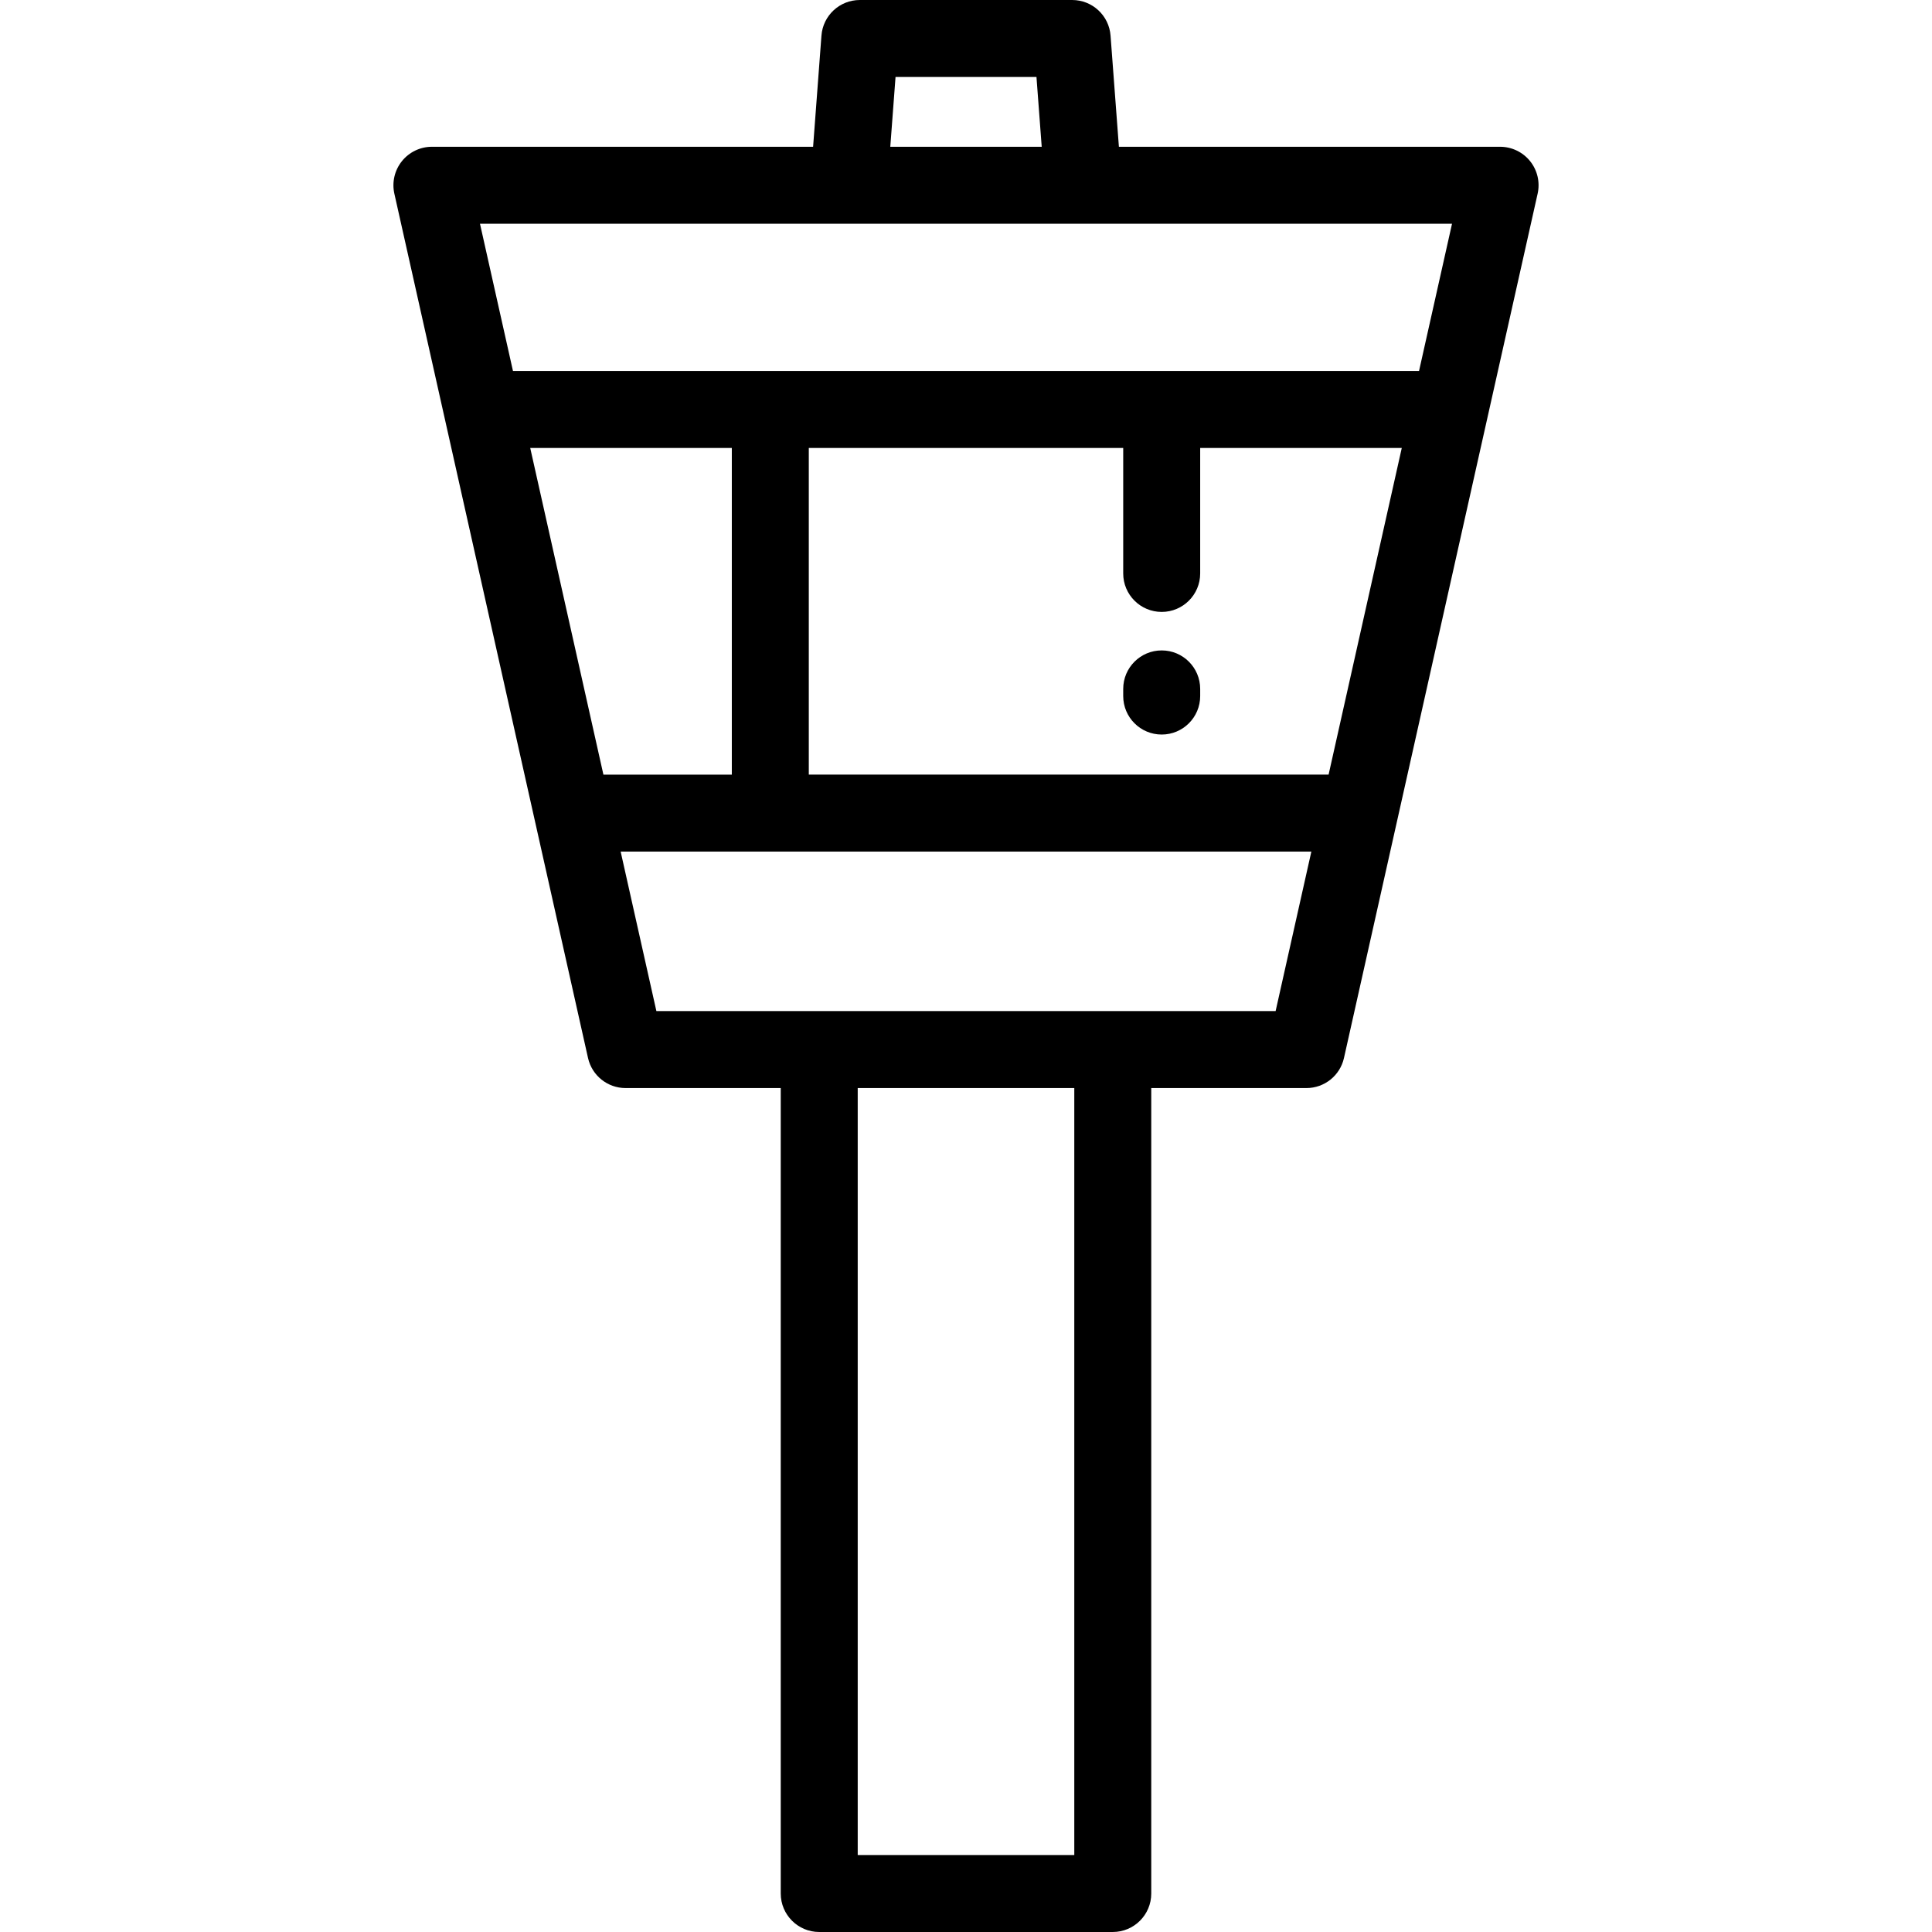 <?xml version="1.0" encoding="iso-8859-1"?>
<!-- Generator: Adobe Illustrator 19.0.0, SVG Export Plug-In . SVG Version: 6.00 Build 0)  -->
<svg version="1.1" id="Layer_1" xmlns="http://www.w3.org/2000/svg" xmlns:xlink="http://www.w3.org/1999/xlink" x="0px" y="0px"
	 viewBox="0 0 512 512" style="enable-background:new 0 0 512 512;" xml:space="preserve">
<g>
	<g>
		<path d="M405.5,42.72c-1.935-2.417-4.865-3.825-7.961-3.825H296.52l-2.213-29.46C293.908,4.113,289.473,0,284.137,0h-56.273
			c-5.336,0-9.771,4.113-10.171,9.435l-2.213,29.46H114.462c-3.096,0-6.026,1.406-7.961,3.825c-1.936,2.417-2.668,5.583-1.992,8.605
			l13.315,59.425l23.966,106.964l14.04,62.665c1.043,4.658,5.179,7.969,9.952,7.969h41.122v213.453
			c0,5.633,4.566,10.199,10.199,10.199h77.791c5.633,0,10.199-4.566,10.199-10.199V288.348h41.122c4.774,0,8.909-3.312,9.952-7.969
			l14.04-62.665l23.966-106.964l13.315-59.425C408.168,48.303,407.435,45.138,405.5,42.72z M237.326,20.398h37.348l1.389,18.497
			h-40.128L237.326,20.398z M140.515,118.719h53.425v86.566H159.91L140.515,118.719z M284.697,491.602h-57.393V288.348h57.393
			V491.602z M338.051,267.949H173.95l-9.47-42.267h183.041L338.051,267.949z M352.091,205.284H214.339v-86.566h83.323v33.249
			c0,5.633,4.566,10.199,10.199,10.199c5.633,0,10.199-4.566,10.199-10.199v-33.249h53.425L352.091,205.284z M376.058,98.32H135.944
			L127.2,59.294h257.601L376.058,98.32z"/>
	</g>
</g>
<g>
	<g>
		<path d="M307.862,172.367c-5.633,0-10.199,4.566-10.199,10.199v1.896c0,5.633,4.566,10.199,10.199,10.199
			c5.633,0,10.199-4.566,10.199-10.199v-1.896C318.061,176.934,313.495,172.367,307.862,172.367z"/>
	</g>
</g>
<g>
</g>
<g>
</g>
<g>
</g>
<g>
</g>
<g>
</g>
<g>
</g>
<g>
</g>
<g>
</g>
<g>
</g>
<g>
</g>
<g>
</g>
<g>
</g>
<g>
</g>
<g>
</g>
<g>
</g>
</svg>
